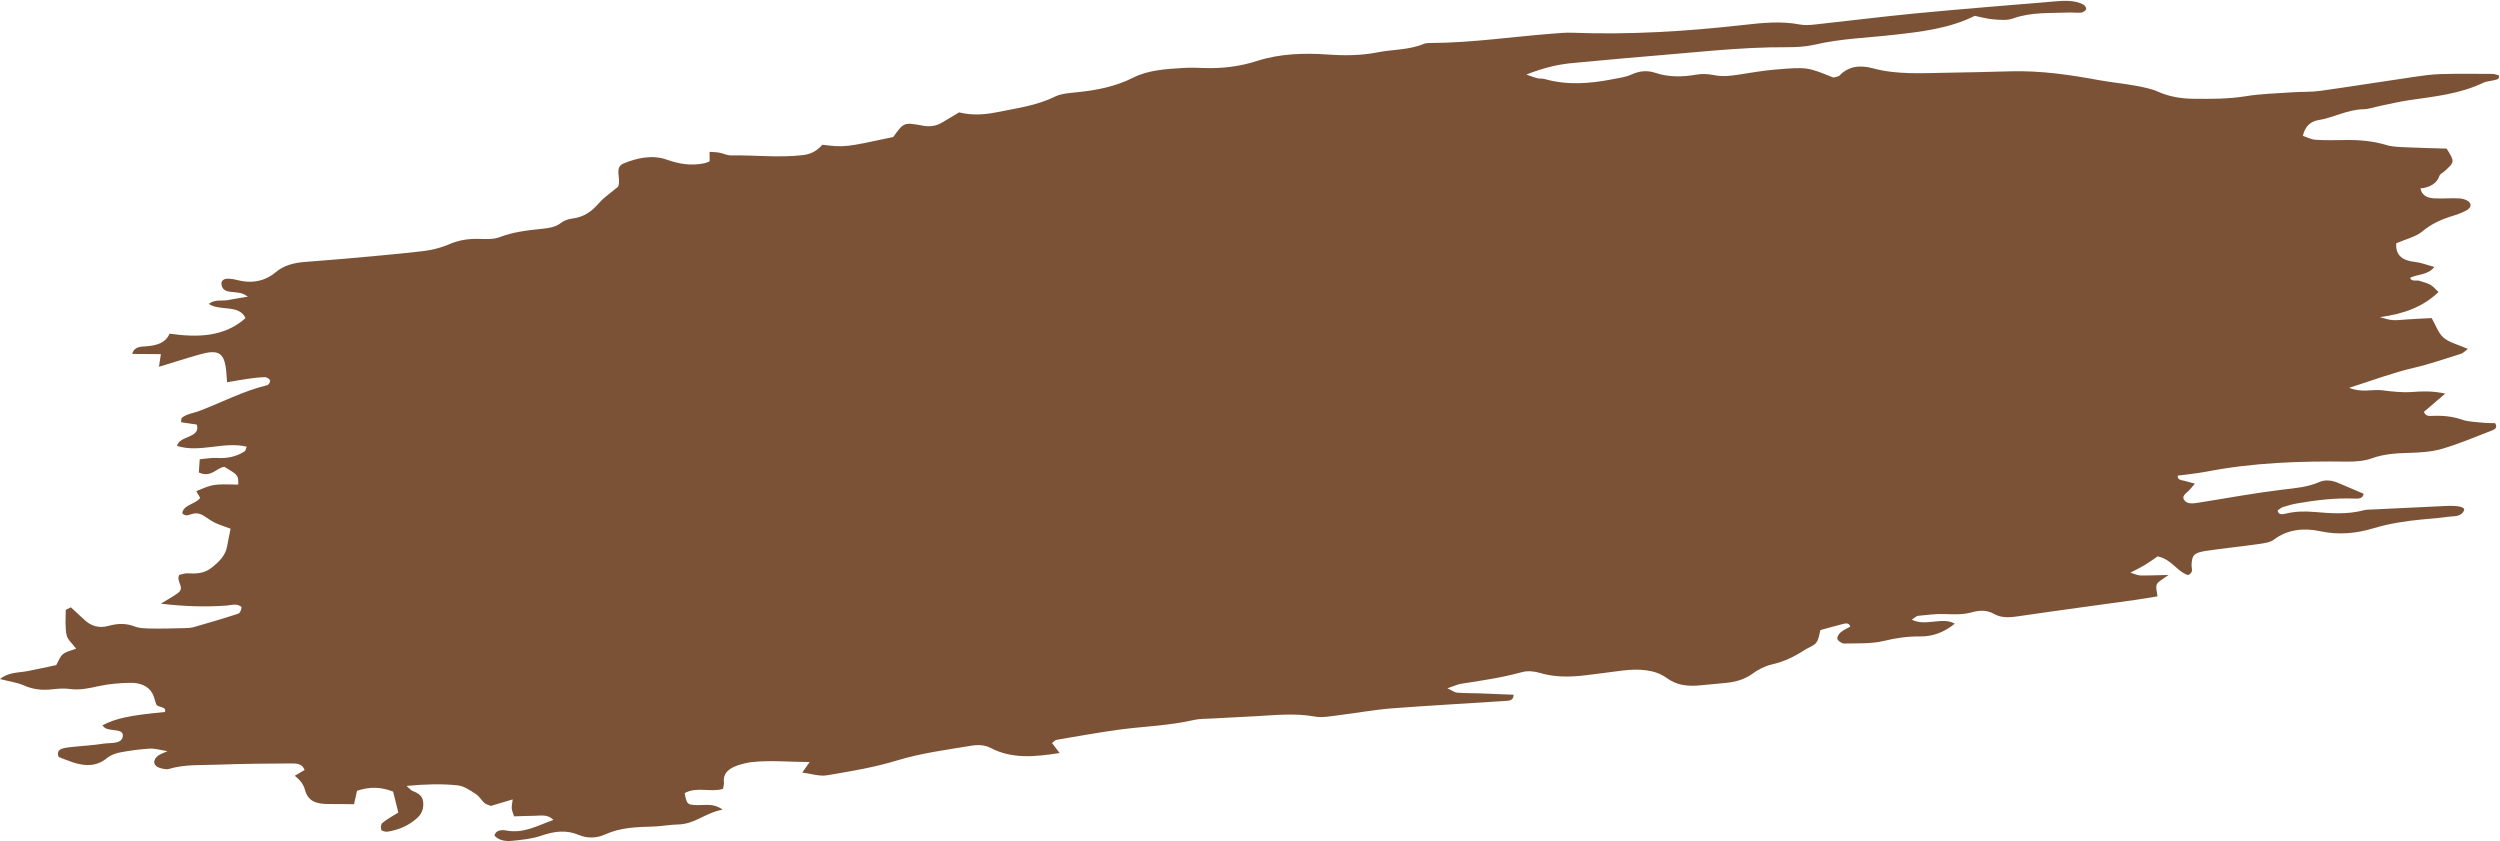 <?xml version="1.0" encoding="UTF-8" standalone="no"?><svg xmlns="http://www.w3.org/2000/svg" xmlns:xlink="http://www.w3.org/1999/xlink" fill="#000000" height="1295.7" preserveAspectRatio="xMidYMid meet" version="1" viewBox="647.2 1859.7 3849.5 1295.7" width="3849.5" zoomAndPan="magnify"><g id="change1_1"><path d="M892,2424.4c0.9-5.9,1.8-11.7,2.9-19.4c-14.3-0.1-28.8-0.2-44.1-0.3c3.1-11.7,13.7-11.2,21.6-11.8 c16.4-1.2,29.8-5.2,35.9-19.4c44.1,6.3,84.6,4.8,116.9-23.9c-9.6-21.7-39.3-10.3-56.6-21.9c9.6-7.5,20.3-4.2,29.3-5.9 c9.7-1.9,19.6-3.4,31-5.3c-8.7-5.5-8.7-5.7-26.9-7.5c-9.1-0.9-13.1-5-13.8-11.7c-0.5-4.7,2.7-8.1,8.6-8.4c4.9-0.2,10.1,0.6,14.7,1.8 c22.7,6.2,43.4,2.2,59.9-11.6c12.8-10.7,27.6-14.6,44.5-16c20.3-1.7,40.7-3.1,61-4.9c40.6-3.7,81.3-7.1,121.7-11.8 c13.6-1.6,27.7-5.2,39.8-10.4c15.6-6.8,30.9-9,47.9-8.4c9.9,0.3,21.3,0.7,29.9-2.6c21.6-8.3,44.1-10.8,66.9-13.1 c10.2-1.1,19.8-2.7,28-9c4.3-3.3,11-5.9,16.8-6.6c19.8-2.3,31.5-12.2,42.3-24.6c7.1-8.2,17.1-14.7,28.8-24.6c-0.6,1.9,0.1,0,0.6-1.9 c3.6-11.5-6.7-27.8,7.8-33.8c19.8-8.2,43.8-13.8,66.1-6c19,6.7,37.9,10.2,58.8,5.6c2.4-0.5,4.6-1.7,7.6-2.9c0-4.3,0-8.8-0.1-14.6 c5.4,0.4,10.4,0.4,15.1,1.3c6.1,1.1,12,4.3,18,4.2c36.8-0.6,73.3,3.8,110.3-0.4c14-1.6,23.1-7.7,30.2-16 c34.5,4.1,34.5,4.1,109.2-11.9c16.2-22.6,16.3-22.9,45.5-17.5c10.9,2,20,0.7,28.9-4.4c9.4-5.4,18.6-11,27.9-16.6 c0,0-0.8,0.6-0.8,0.6c18.6,4.5,37.4,3.8,56.6,0c31.1-6.3,62.7-10.3,91.1-24.4c9.3-4.6,22-5.4,33.3-6.6c30.7-3.1,59.7-8.7,87.1-22.6 c23.1-11.7,51-13.3,77.9-14.9c10.2-0.6,20.4-0.3,30.5,0.1c28.2,1,55.1-2.1,82.4-10.9c35.1-11.3,72.8-12.4,109.5-9.8 c25.7,1.8,51.2,1.5,76-3.4c23.6-4.7,48.5-3.5,70.9-13c3.2-1.4,7.5-1.3,11.3-1.4c62.6-0.3,124.6-9.6,186.9-14.4 c10.2-0.8,20.5-1.8,30.5-1.4c87.9,3.3,175.5-2,263.1-11.9c29.2-3.3,58.3-6.4,87.3-0.8c7.1,1.4,15.2,0.9,22.7,0.1 c52-5.6,103.8-12.2,155.8-17.2c71.2-6.8,142.4-12.4,213.7-18.4c15.3-1.3,30.8-2.2,44.2,4.7c2.6,1.3,5,4.9,4.6,7.1 c-0.5,2.1-4.7,5.1-7.6,5.4c-6.2,0.7-12.6-0.4-18.9-0.1c-29.1,1.2-58.3-1-86.7,9.3c-8.5,3.1-20,2-29.9,1.2 c-9.9-0.8-19.5-3.6-28.5-5.4c-39.2,19.6-82.5,24.5-125.1,29.3c-40.5,4.6-81.4,5.7-121.3,15.1c-13.4,3.1-27.9,3.9-41.8,3.9 c-74.1-0.4-147.7,8.7-221.4,14.5c-35.6,2.8-71.2,6.5-106.8,9.6c-24.1,2-46.9,7.3-74.1,18c9,3.1,12.8,4.7,17,5.7 c3.6,0.8,7.8,0.2,11.3,1.2c34.3,9.8,69.3,7.2,104.6,0.3c9.9-1.9,20.4-3.3,29.1-7.3c12.5-5.7,24.3-6.6,36.5-2.6 c20.6,6.9,41.6,6.6,63.6,2.8c8.4-1.5,17.9-1.1,26,0.6c14.1,3,27.6,1.3,41.5-1c17.6-2.8,35.2-5.8,52.9-7.3c50.1-4.2,50.1-4,90.3,12.2 c3-0.9,7.8-1.2,9.7-3.3c14.2-14.7,32.2-16.1,51.6-10.8c36.7,9.9,75.1,7.3,113.2,6.7c33.1-0.5,66.2-1.3,99.3-2.2 c46.3-1.2,90.9,5.5,135.2,13.6c18.4,3.4,37.4,5.1,55.8,8.5c12.2,2.2,24.8,4.7,35.4,9.4c17,7.6,35.5,10.6,54.5,10.8 c26.6,0.3,53.2,0.4,80-3.9c23.7-3.9,48.2-4.4,72.4-6.1c14-1,28.2-0.2,42-2.1c47.9-6.7,95.7-14.4,143.6-21.4 c13.8-2,27.9-4.1,41.8-4.5c26.7-0.8,53.5-0.4,80.2-0.3c3.5,0,6.9,1.5,10,2.2c1.8,6.8-4.6,6.6-9,7.8c-4.9,1.3-10.5,1.4-14.7,3.5 c-35.4,17.1-74.9,21.3-114,26.9c-15,2.1-29.8,5.8-44.7,8.8c-8.7,1.8-17.4,5-26,5.2c-25.1,0.5-45.8,13-69.8,16.8 c-12.7,2-21,11.3-23.5,24.3c6.4,2,12.7,5.5,19.5,5.9c15.1,1,30.5,0.7,45.8,0.4c21.9-0.3,42.9,1.5,63.3,7.7 c10.2,3.1,22.1,3.1,33.4,3.6c20.2,1,40.4,1.3,59.3,1.9c12.7,20.4,12.7,20.4-3.4,35c-2.6,2.3-6.8,4.2-7.6,6.8 c-4,12-14.9,18.1-29.3,19.5c3,13.2,13.1,15,23.3,15.4c12.6,0.5,25.6-0.8,38.1,0.1c5.4,0.4,12.8,3.4,14.8,7c3.7,6.7-3.8,10.9-10.8,14 c-4.5,2-9.2,3.9-14,5.3c-18.3,5.4-34.3,12.5-48.5,24.4c-10,8.4-26.2,12.2-40.2,18.3c-1,16,6.4,26.2,28.3,28.6 c9.6,1,18.7,4.7,30.4,7.8c-9.6,12.6-25.7,11-37.3,16.7c1.9,6.6,9.7,3.1,14.3,4.7c5.7,2,12,3.3,16.9,6.1c4.7,2.7,7.9,6.9,12.5,11.2 c-23.7,22.6-53,33.7-90.4,38.6c19.1,5.6,19.1,5.4,42.7,3.5c12.5-1,25-1.3,37.2-2c6.7,11.5,9.9,23,18.5,30.3 c8.7,7.4,22.9,10.8,37.2,17.1c-4.2,3.1-7,6.5-10.7,7.6c-23.9,7.4-47.3,15.7-72.3,21.5c-32.5,7.5-63.6,19.4-99.7,30.8 c18.9,8,35.8,1.9,51.1,3.9c14.8,1.9,30.2,3.6,45.1,2.6c16.5-1.2,32.4-1.9,51.6,2.5c-12.5,10.7-22.8,19.5-32.7,28 c2.2,7.5,9.3,6.4,15.2,6.2c15.5-0.6,30,1.2,44.3,6.1c8.8,3,19.4,3.3,29.3,4.3c7.3,0.8,14.7,0.7,20.8,0.9c3.9,6.5,0.2,9.3-4.5,11.1 c-25.6,9.8-50.7,20.7-77.2,28.4c-16.5,4.8-35.1,5.8-52.7,6.3c-19.4,0.5-37.6,1.8-56,8.5c-11.2,4-24.9,5-37.3,4.9 c-72.6-1-145,1.5-216.7,15.4c-14.7,2.8-29.8,4.2-44.4,6.2c-0.3,7,5.7,6.7,10.1,7.9c4.6,1.3,9.2,2.5,16.4,4.4 c-4,4.6-6.4,7.9-9.4,10.8c-4.9,4.7-12.2,9.1-6.2,15.6c5.2,5.6,13.7,4,21.1,2.9c42.7-6.7,85.2-14.7,128.1-19.9 c20.2-2.4,39.7-3.8,58.3-12c9-4,20-2.4,29.3,1.7c12.9,5.6,26,11.1,38.7,16.5c-1.5,8.2-8.9,7.6-14.8,7.4c-29.5-1.1-58.5,2.3-87.5,7.4 c-7.5,1.3-14.9,3.3-22,5.7c-3.2,1-5.7,3.6-8.2,5.2c1,6.5,6.5,6.3,11.3,5.1c15.1-3.8,30-4.1,45.4-2.8c25.2,2.2,50.5,4.1,75.8-2.6 c4.8-1.3,10.1-1,15.2-1.3c36.9-1.8,73.8-3.4,110.7-5.3c19.6-1,30.9,1.5,28.5,7.1c-4.4,10.2-16.5,8.3-25.9,9.7 c-12.6,1.8-25.4,2.8-38.1,3.9c-25.5,2.4-50.5,6.2-74.9,13.5c-26.9,8.1-53.7,10.8-82.3,4.7c-24.5-5.3-50.2-3.3-71.7,13.1 c-5.8,4.3-16.1,5.6-24.6,6.8c-26.4,3.8-53.1,6.3-79.4,10.3c-19.2,2.9-22.3,6.7-22.5,23.1c-0.1,4.7,3.5,9.8-5.3,14.3 c-17.8-5.8-24.5-24-46.9-28.9c-6.2,4.2-12.6,8.9-19.5,13.1c-6.1,3.7-12.6,6.8-22.5,12c7.2,2.1,11.2,4.2,15.4,4.3 c12.5,0.2,25-0.4,43.3-0.8c-8.9,6.8-16.1,10-18,14.4c-2.2,5.1,0.4,11.3,1,18.6c-12.4,2-23.5,3.9-34.6,5.5 c-58,8.1-116.1,15.8-174,24.3c-15.5,2.3-30.1,4.9-43.8-3.1c-9.8-5.7-21.6-5.5-32.9-2.3c-13.9,3.9-27.4,3.4-41.5,2.8 c-13.8-0.5-27.9,1.3-41.7,2.7c-2.9,0.3-5.5,3.2-9.8,5.9c21.2,11.1,46.5-4.9,66.2,6.2c-15.5,12.7-33.3,20-53.6,19.7 c-19.4-0.2-37.3,2.4-56.2,7c-19.1,4.6-40.2,3.4-60.5,3.9c-3.7,0.1-9.4-3.9-10.4-6.9c-1-2.9,1.9-7.7,4.9-10.3c4.1-3.6,9.9-6,14.8-8.8 c-1.9-6.7-7.6-5-12-3.9c-11,2.7-21.9,5.9-33.9,9.2c-2,6.7-2.3,14.1-6.6,19.6c-3.7,4.8-12.2,7.3-18.1,11.2 c-15.1,10-31.3,17.8-50.5,22.2c-10.6,2.4-21.1,8.1-29.4,14.1c-12.3,8.9-26.1,12.9-41.8,14.3c-12.7,1.1-25.4,2.3-38.1,3.6 c-19.7,2-36.6,0.2-52.3-11.3c-18.3-13.3-43.3-14.4-68.1-11.4c-19,2.3-37.9,5.1-56.9,7.3c-24.3,2.9-48.1,3.2-71.4-4 c-7.6-2.3-18.1-3.1-25.8-1c-30.7,8.4-62,13.2-93.6,17.9c-5.8,0.9-11.3,3.6-21.8,7.1c7.6,3.5,11,6.4,14.9,6.7 c11.3,0.9,22.8,0.7,34.2,1.1c17.6,0.6,35.2,1.4,52.8,2.1c0.2,9.2-7.4,9.3-12.9,9.6c-58.5,3.9-117.1,7-175.6,11.5 c-26.6,2.1-53,7.1-79.6,10.3c-12.5,1.5-26.1,4.4-37.6,2.3c-30.4-5.6-60.7-2.3-91.2-0.6c-22.9,1.3-45.8,2.3-68.7,3.6 c-8.9,0.5-18.2,0.2-26.6,2.2c-37.4,8.7-75.8,9.7-113.7,14.7c-32.8,4.4-65.3,10.4-97.9,15.9c-2.1,0.3-3.7,2.6-6.9,4.9 c3.4,4.4,6.9,9,11.7,15.4c-37.6,5.9-73.3,9.4-105.9-7.7c-9-4.7-19-5.3-29.2-3.7c-38.8,6.4-77.7,11.4-115.5,22.9 c-34.6,10.6-71.4,16.7-107.7,22.8c-11.5,1.9-24.3-2.5-38-4.2c4.3-6.1,7.1-10,11.4-16.2c-31-0.1-59.7-3.1-88.8,0 c-6.3,0.7-12.6,2.2-18.6,4c-16.1,4.7-26.4,12.7-24.6,27.4c0.4,2.8-0.8,5.8-1.5,9.9c-19.3,5.7-40.7-3.9-59,6.6 c3.3,17.2,4.1,18.1,20.2,18.4c12.1,0.2,25.2-3,38.2,7c-26.5,4.7-42.5,22.3-68.4,22.8c-12.6,0.2-25.2,2.8-37.8,3.2 c-25.6,0.7-50.8,1.3-74.5,12.1c-12.9,5.9-27.6,6.4-40.5,0.9c-19.7-8.4-38.1-5.8-58.4,1.2c-13.8,4.8-29.7,6.3-44.8,7.8 c-10.1,1-20.2-0.7-26.8-8c1.6-8.9,11.8-9.1,17.6-8c27.7,5.3,48.5-7.6,73.2-16.2c-9-9.1-19.5-6.5-29.1-6.4c-10,0.1-20,0.6-31.5,0.9 c-1.5-4.6-3.2-8.2-3.6-11.8c-0.4-3.7,0.7-7.6,1.4-14.3c-13,3.9-23.2,6.9-33.6,10c-3.5-1.5-7.5-2.4-9.8-4.4 c-4.9-4.4-7.9-10.4-13.5-14c-8.5-5.4-18-12.3-28.2-13.3c-24.5-2.5-49.6-1.8-78.3,0.9c5.1,4.3,6.8,7,9.7,8 c8.5,3.1,14.6,7.7,15.7,15.4c1.3,9.3-0.7,18.4-8.8,25.8c-12.3,11.2-27.8,18.5-46,21.3c-3.1,0.5-9.1-1.3-9.6-2.9 c-0.9-3.4-0.7-8.6,2-10.8c7.1-5.8,15.7-10.4,24.3-15.8c-2.6-10.5-5.3-21.1-8-32.2c-17.7-7-35.6-8.2-55.6-1.2 c-1.6,7.1-3.1,13.8-4.6,20.6c-13.1-0.1-25.4-0.4-37.8-0.3c-21.6,0.3-33.2-4.9-37.8-22c-2.5-9.1-8.1-15.5-15.6-21.5 c5.8-3.4,10.8-6.3,15.1-8.9c-3.2-9-11.2-10.1-18.7-10.1c-38.2,0.3-76.3,0.4-114.5,1.9c-25.3,1-51-0.8-75.9,6.6 c-4.1,1.2-10.1-0.4-14.5-1.8c-10.1-3.3-10.6-12.8-1.2-19.2c2.8-1.9,6.4-3.1,13.7-6.4c-11.5-1.8-19.5-4.4-27.4-3.9 c-15.2,0.9-30.5,3-45.5,5.8c-7.1,1.3-15,4.4-20,8.5c-16.2,13.6-33.9,13-52.6,6.9c-8-2.6-15.6-5.9-22-8.3c-3.2-7.5,0-11.6,7-13.4 c6-1.5,12.5-1.9,18.8-2.6c14-1.5,28.1-2.1,41.9-4.4c11.5-2,29.9,1.4,31-12.1c0.9-11.5-18.2-7-26.8-11.9c-1.9-1.1-3.2-2.8-4.7-4.3 c20.4-10.8,41.8-15.4,96.4-20.6c2.9-9.2-11.2-6.3-13.4-11.8c-2.2-5.6-3.1-11.7-6.1-17.1c-6.2-11.1-18.9-16.2-33.5-16 c-16.4,0.2-33.3,1.6-49.1,5.1c-15.1,3.3-29.3,6.5-45,4.3c-8.5-1.2-17.8-0.4-26.6,0.6c-15.8,1.8-29.8,0.1-43.8-6.1 c-10.4-4.6-23-6.2-36.5-9.7c12.7-10.8,28.8-9.6,43.2-12.4c14.9-2.9,29.7-6.2,43.3-9.1c4-6.8,5.7-13.1,10.5-16.9 c4.9-4,12.9-5.6,20.2-8.4c-5.7-7.8-13.3-13.9-14.7-21c-2.5-12.4-1.4-25.4-1.3-38.2c0-1.1,3.8-2.2,7.9-4.5c6.9,6.4,13.9,12.9,21,19.4 c9.7,8.9,21.5,13.5,37,9.2c14-3.9,26.9-4.3,40.5,1c7.4,2.9,17,2.9,25.7,3.1c16.5,0.3,33-0.2,49.6-0.6c5-0.1,10.4-0.2,15.1-1.5 c23-6.6,46-13.3,68.7-20.7c3-1,5-6.4,5.2-9.8c0.1-1.4-5.3-4-8.6-4.2c-4.9-0.3-10.1,1.1-15.1,1.5c-33,2.3-65.6,1.2-100.6-3 c10.5-6.5,19.3-11.1,26.8-16.8c10.9-8.3-3.7-17,1.5-27.4c3.4-0.7,8.2-2.7,12.6-2.5c13.1,0.7,25.4,0.3,35.9-7.6 c12.5-9.5,22.8-19.7,25.2-33.7c1.5-8.8,3.5-17.5,5.4-27.4c-6.7-2.5-14.8-5.1-22.4-8.4c-5.4-2.4-10.2-5.7-14.9-8.9 c-5.8-4-11.5-7.6-20.1-5.9c-5.6,1.1-11.6,5.6-17-0.6c1.6-13.3,20.9-14,27.6-23.7c-2-3.4-4-6.9-6-10.3c26-11,26-11,64.6-10.2 c0.2-14.4,0.2-14.4-21.3-27.3c-12.4,1.4-20.3,17.5-39.4,8.7c0.3-5.1,0.8-11.6,1.4-20.3c9.3-0.8,17.9-2.6,26.1-2.1 c16.2,1.1,30.4-1.9,43.1-10.2c1.5-1,1.6-3.4,3.1-7.1c-34.8-8.6-72.4,10-107.2-1.2c3.1-16.1,37.2-11.9,30.3-32.9 c-7.8-1.1-16-2.3-24.1-3.5c0.5-3.2-0.1-5.7,1.2-6.8c2.5-2.2,5.9-4,9.3-5.2c5.9-2.1,12.2-3.3,18-5.6c34.7-13.2,67-30.5,104.1-39.5 c2.3-0.5,5-5.2,4.4-7.3c-0.7-2.2-5-5.1-7.9-5c-8.8,0.1-17.6,1.3-26.4,2.5c-9.9,1.4-19.7,3.2-31.9,5.3c-0.8-9.3-1-16.9-2.2-24.3 c-3.6-21.3-12.7-26-38.2-19c-21.9,6.1-43.4,13.2-65.2,19.7C891.4,2424.3,892,2424.4,892,2424.4z" fill="#7c5237"/></g></svg>